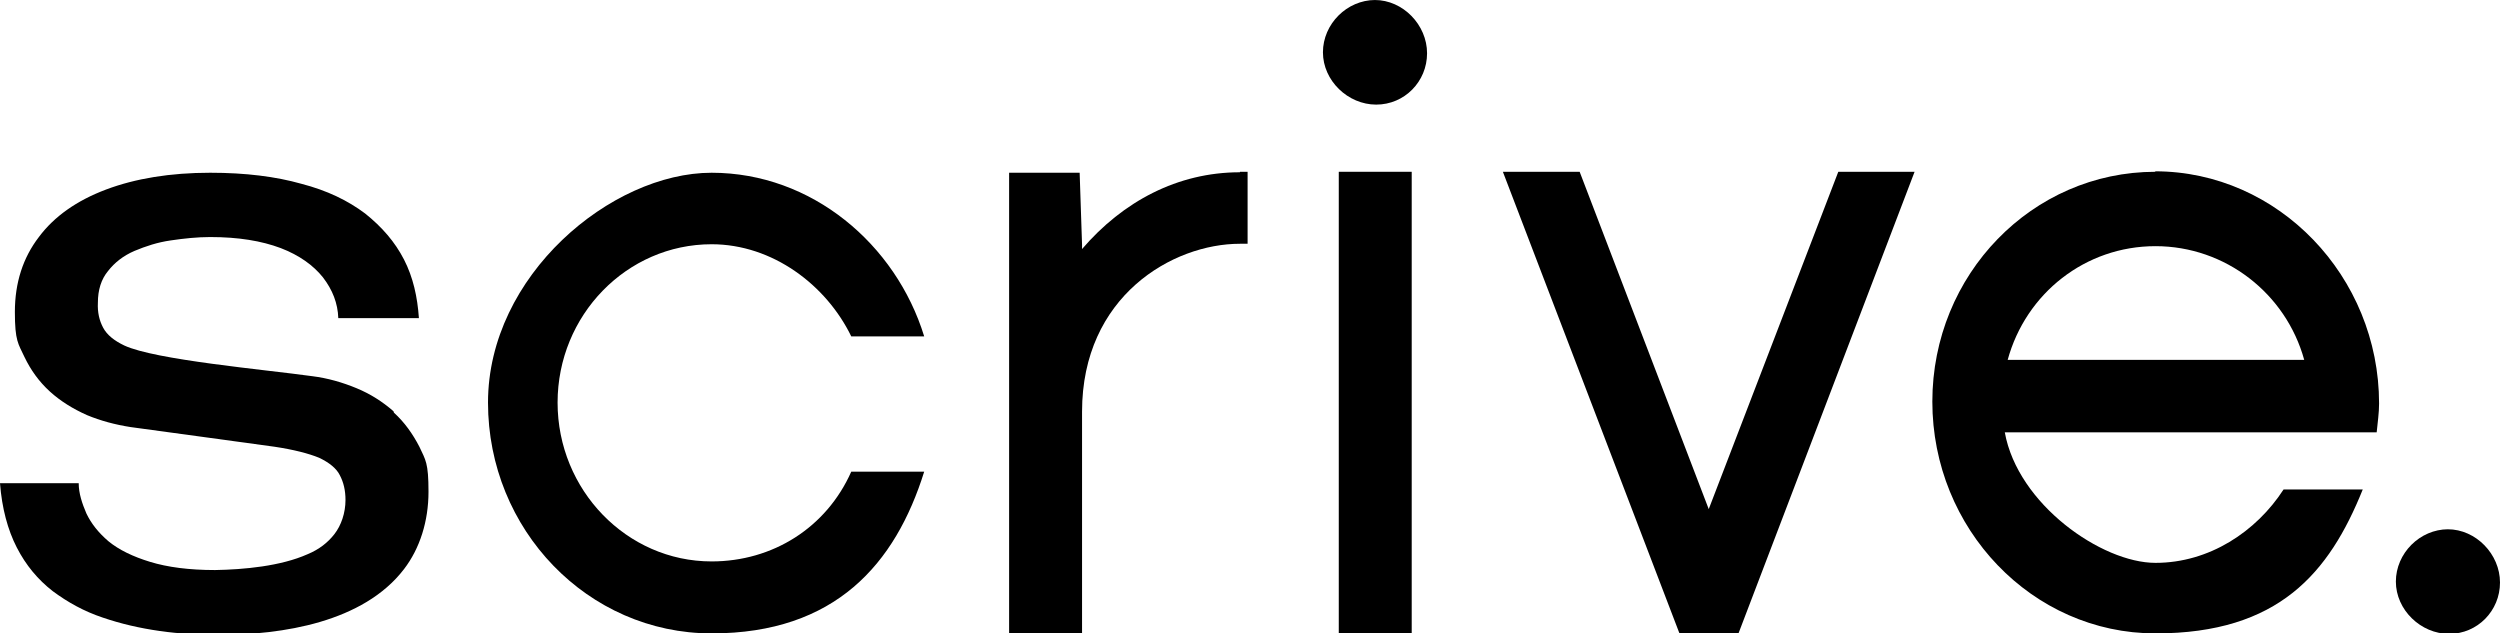 <?xml version="1.0" encoding="UTF-8"?>
<svg id="Layer_1" xmlns="http://www.w3.org/2000/svg" version="1.1" viewBox="0 0 521 132">
  <!-- Generator: Adobe Illustrator 29.1.0, SVG Export Plug-In . SVG Version: 2.1.0 Build 142)  -->
  <defs>
    <style>
      .st0 {
        fill-rule: evenodd;
      }
    </style>
  </defs>
  <path class="st0" d="M148.3,117c-17.7,0-32.1-14.9-32.1-33.1s14.4-33,32.1-33h0c12.7,0,23.9,8.5,29.1,19.2h15.2c-5.9-19.2-23.4-34.1-44.3-34.1s-46.6,21.4-46.6,47.9,20.8,48.1,46.6,48.1,38.3-14.5,44.3-33.7h-15.2c-5.2,11.7-16.4,18.7-29.1,18.7Z"/>
  <path class="st0" d="M82,85.7h0c-2.3-2-4.8-3.6-7.7-4.8-2.9-1.2-6-2.1-9.2-2.5-10.1-1.4-32.8-3.4-39.2-6.4-2.1-1-3.6-2.2-4.4-3.7-.8-1.5-1.2-3.2-1.1-5.2,0-2.7.7-4.9,2.1-6.6,1.4-1.8,3.2-3.2,5.5-4.2,2.4-1,4.8-1.8,7.6-2.2,2.7-.4,5.5-.7,8.2-.7,5.9,0,10.7.8,14.7,2.3,3.9,1.5,6.8,3.6,8.8,6.1,2,2.6,3.1,5.4,3.2,8.5h16.8c-.3-4.4-1.2-8.5-3.1-12.2-1.9-3.7-4.6-6.8-8.1-9.6-3.6-2.7-7.9-4.8-13.3-6.2-5.3-1.5-11.6-2.3-19-2.3-8.3,0-15.6,1.2-21.7,3.5s-10.8,5.6-14,9.9c-3.3,4.3-5,9.5-5,15.6s.7,6.6,2,9.4c1.3,2.7,3,5.1,5.3,7.2,2.2,2,4.8,3.6,7.7,4.9,2.9,1.2,5.9,2,9.1,2.5,10.1,1.4,20,2.7,30,4.1,4,.6,7.1,1.4,9.3,2.3,2.1,1,3.6,2.2,4.3,3.6.8,1.5,1.2,3.2,1.2,5.2,0,2.7-.9,5.3-2.3,7.1s-3.2,3.2-5.6,4.2c-5.6,2.5-13.3,3.2-19.3,3.3-5.4,0-9.9-.6-13.5-1.7-3.6-1.1-6.5-2.5-8.7-4.3-2.1-1.8-3.6-3.7-4.6-5.8-.9-2.1-1.6-4.2-1.6-6.3H0c.4,5.2,1.6,9.7,3.5,13.4,1.9,3.7,4.4,6.7,7.5,9.1,3.1,2.3,6.5,4.2,10.4,5.5,3.8,1.3,7.7,2.2,11.9,2.8s8.3.8,12.4.8c13.1,0,30-2.6,38.5-13.7,3.3-4.3,5.1-10,5.1-16.1s-.6-6.6-1.9-9.4c-1.4-2.7-3.1-5.1-5.3-7.1Z"/>
  <path class="st0" d="M258.4,35.9h0c-13,0-24.4,6.1-32.9,16v-.9l-.5-15h-14.7c0-.1,0,96,0,96h15.2v-46.2c0-24.1,18.9-35,32.9-35s1.1,0,1.6,0v-15c-.5,0-1.1,0-1.6,0h0Z"/>
  <polygon class="st0" points="279 132 279 132 294.2 132 294.2 35.8 279 35.8 279 132"/>
  <polygon class="st0" points="356.1 106.1 329.2 35.8 313.2 35.8 350 132 356.1 132 362.3 132 399 35.8 383.1 35.8 356.1 106.1"/>
  <path class="st0" d="M510.2,110.3c-5.9,0-10.9,5-10.9,10.9s5.2,10.9,11.1,10.9,10.6-4.8,10.6-10.7-5-11.1-10.9-11.1h0Z"/>
  <path class="st0" d="M286.6,0C280.7,0,275.7,5,275.7,10.9s5.2,10.9,11.1,10.9,10.6-4.8,10.6-10.7-5-11.1-10.9-11.1h0Z"/>
  <path class="st0" d="M449.2,35.8c-25.7,0-46.5,21.4-46.5,47.9s20.8,48.3,46.5,48.3,36.2-12.6,43.2-30h-16.5c-5.7,8.8-15.5,15.3-26.7,15.3s-28.7-12.2-31.4-27.2h77.5c.2-2.1.5-4,.5-6,0-26.5-21-48.4-46.7-48.4h0ZM418.4,75c3.8-13.9,16.2-23.7,30.8-23.7s27.2,9.9,31,23.7h-61.8Z"/>
</svg>